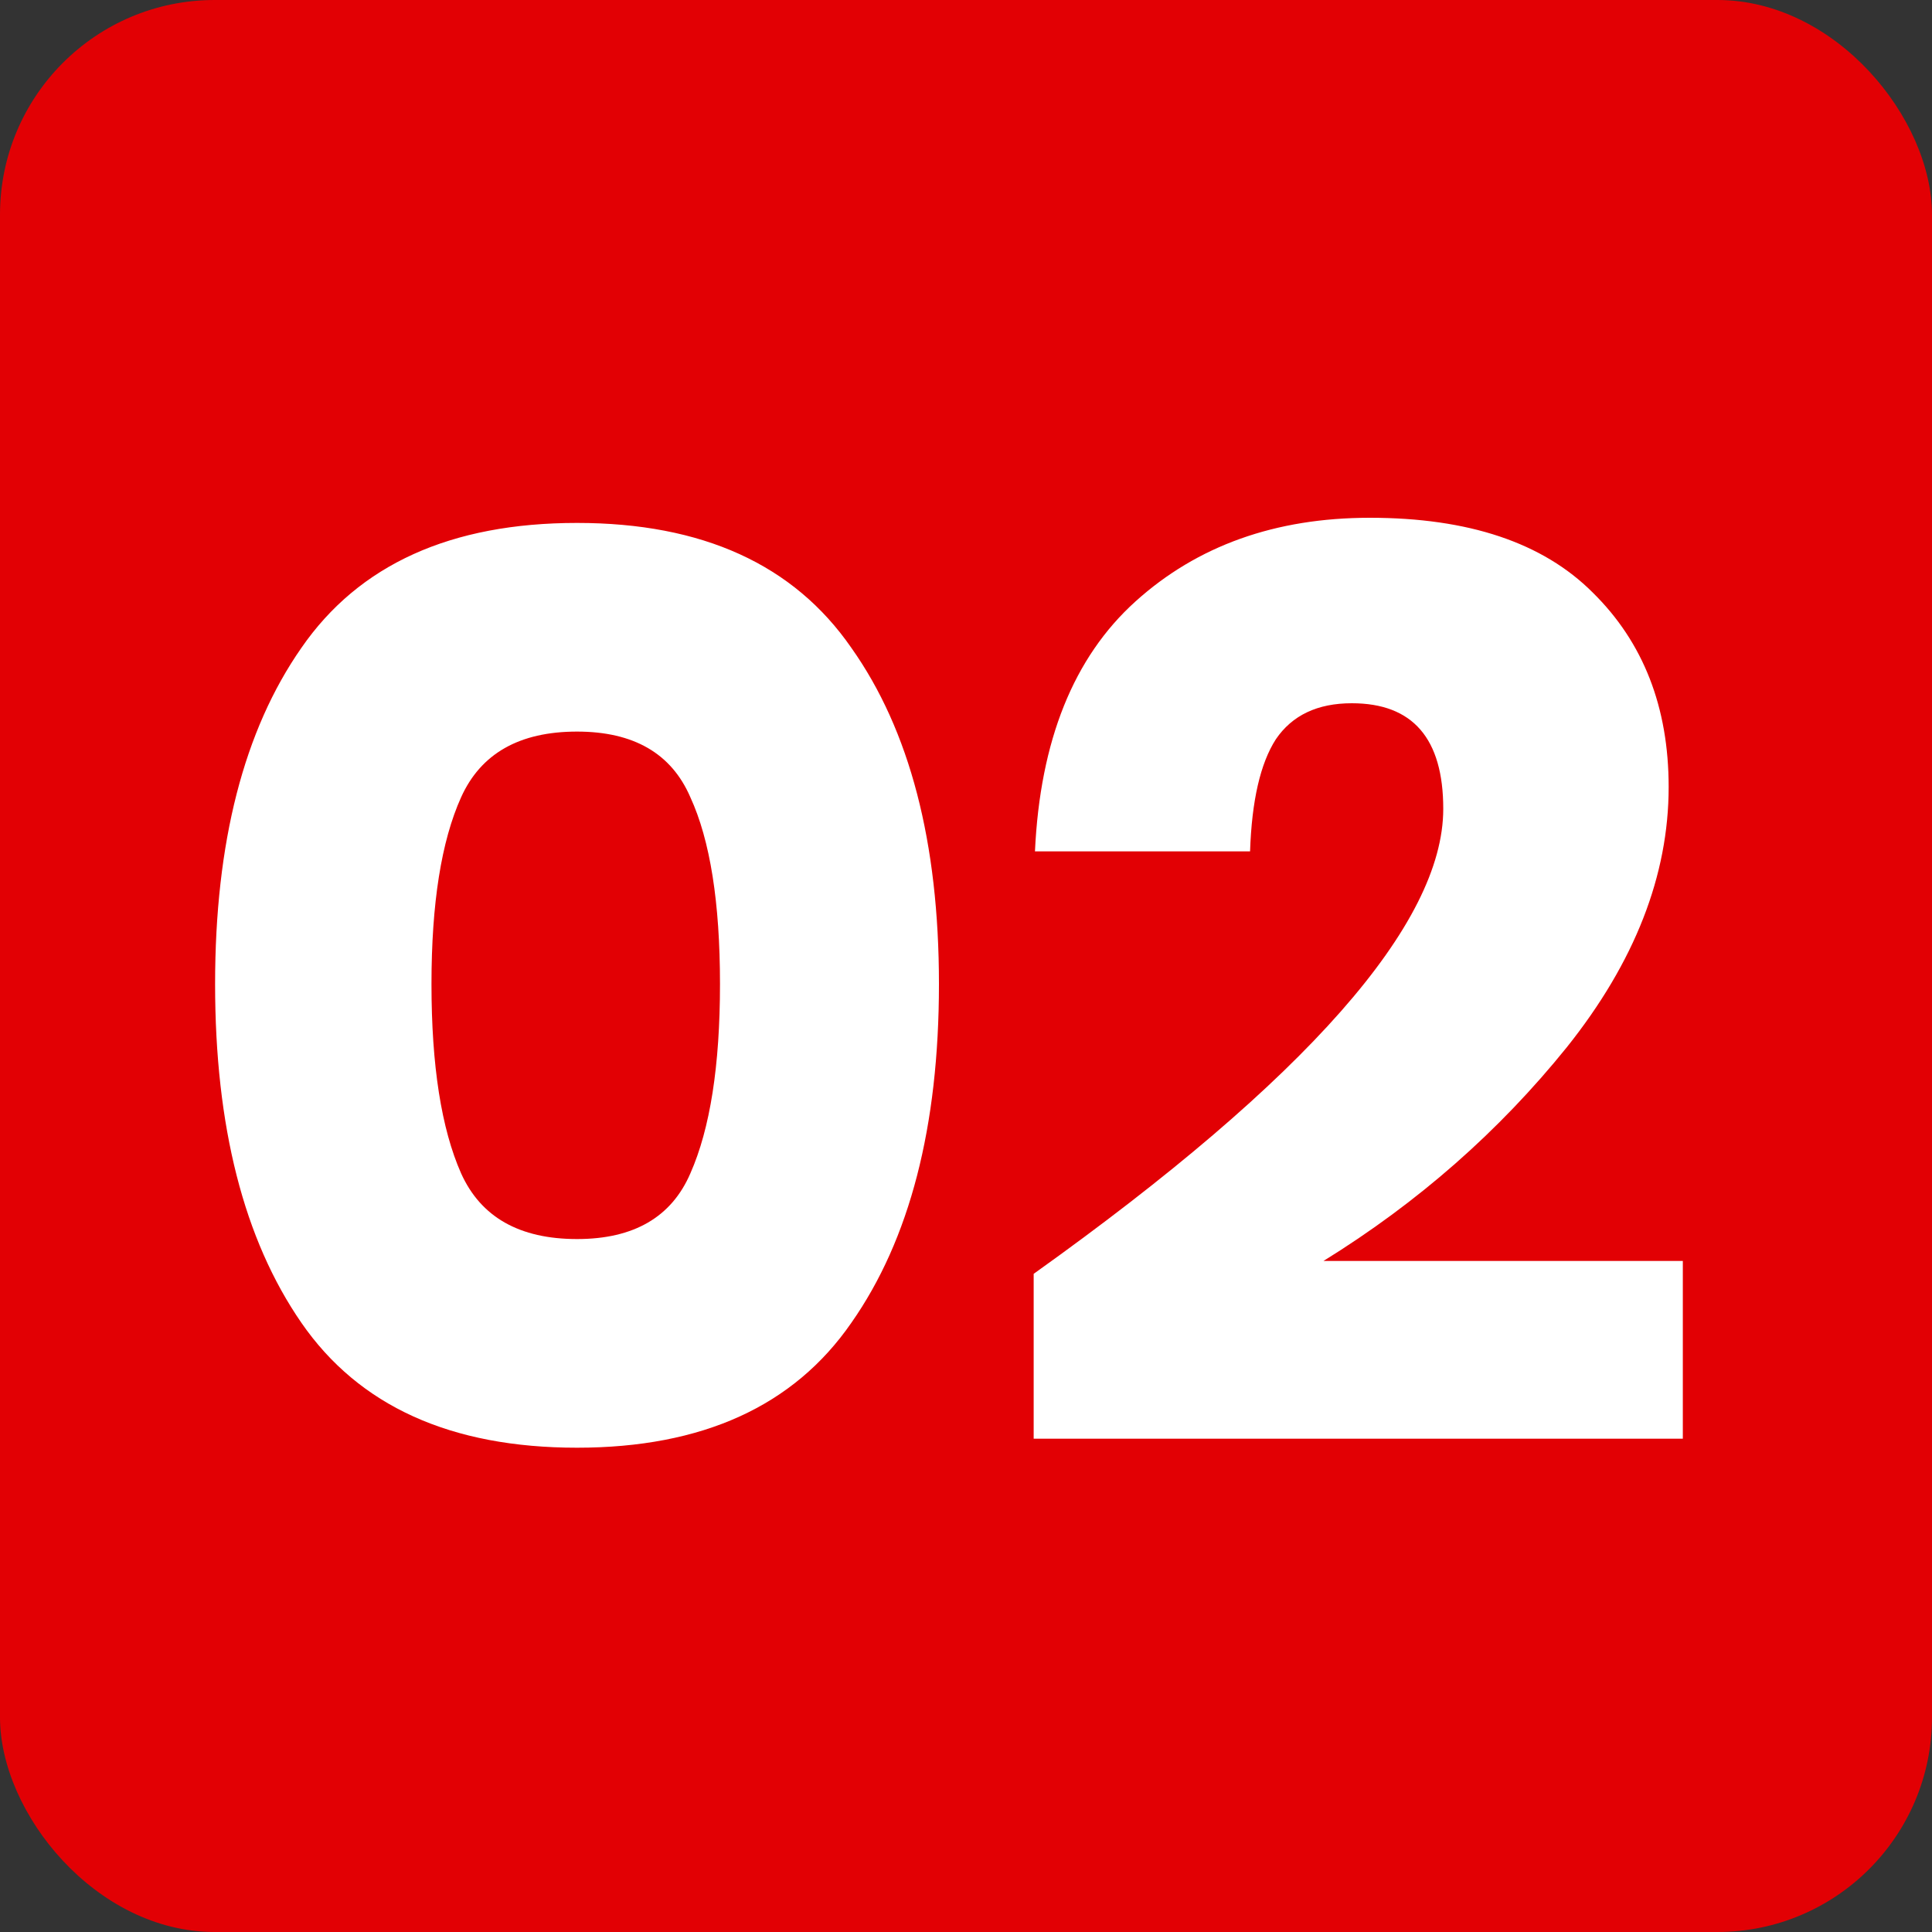 <svg width="36" height="36" viewBox="0 0 36 36" fill="none" xmlns="http://www.w3.org/2000/svg">
<rect x="0" y="0" width="36" height="36" fill="#333333" stroke="none"/>
<rect width="36" height="36" rx="4" fill="#E20004"/>
<path d="M5.616 24.648C4.544 23.096 4.008 20.992 4.008 18.336C4.008 15.696 4.544 13.608 5.616 12.072C6.688 10.52 8.4 9.744 10.752 9.744C13.088 9.744 14.792 10.52 15.864 12.072C16.952 13.608 17.496 15.696 17.496 18.336C17.496 20.992 16.952 23.096 15.864 24.648C14.792 26.2 13.088 26.976 10.752 26.976C8.4 26.976 6.688 26.2 5.616 24.648ZM12.864 21.864C13.232 21.032 13.416 19.856 13.416 18.336C13.416 16.816 13.232 15.656 12.864 14.856C12.512 14.04 11.808 13.632 10.752 13.632C9.68 13.632 8.96 14.04 8.592 14.856C8.224 15.672 8.04 16.832 8.04 18.336C8.04 19.856 8.224 21.032 8.592 21.864C8.96 22.68 9.68 23.088 10.752 23.088C11.808 23.088 12.512 22.68 12.864 21.864ZM19.261 23.736C24.349 20.104 26.893 17.216 26.893 15.072C26.893 13.76 26.325 13.104 25.189 13.104C24.549 13.104 24.077 13.328 23.773 13.776C23.485 14.224 23.325 14.92 23.293 15.864H19.285C19.381 13.8 20.005 12.248 21.157 11.208C22.309 10.168 23.765 9.648 25.525 9.648C27.365 9.648 28.749 10.112 29.677 11.04C30.621 11.968 31.093 13.176 31.093 14.664C31.093 16.312 30.461 17.928 29.197 19.512C27.933 21.08 26.421 22.408 24.661 23.496H31.357V26.808H19.261V23.736Z" fill="white"/>
</svg>
